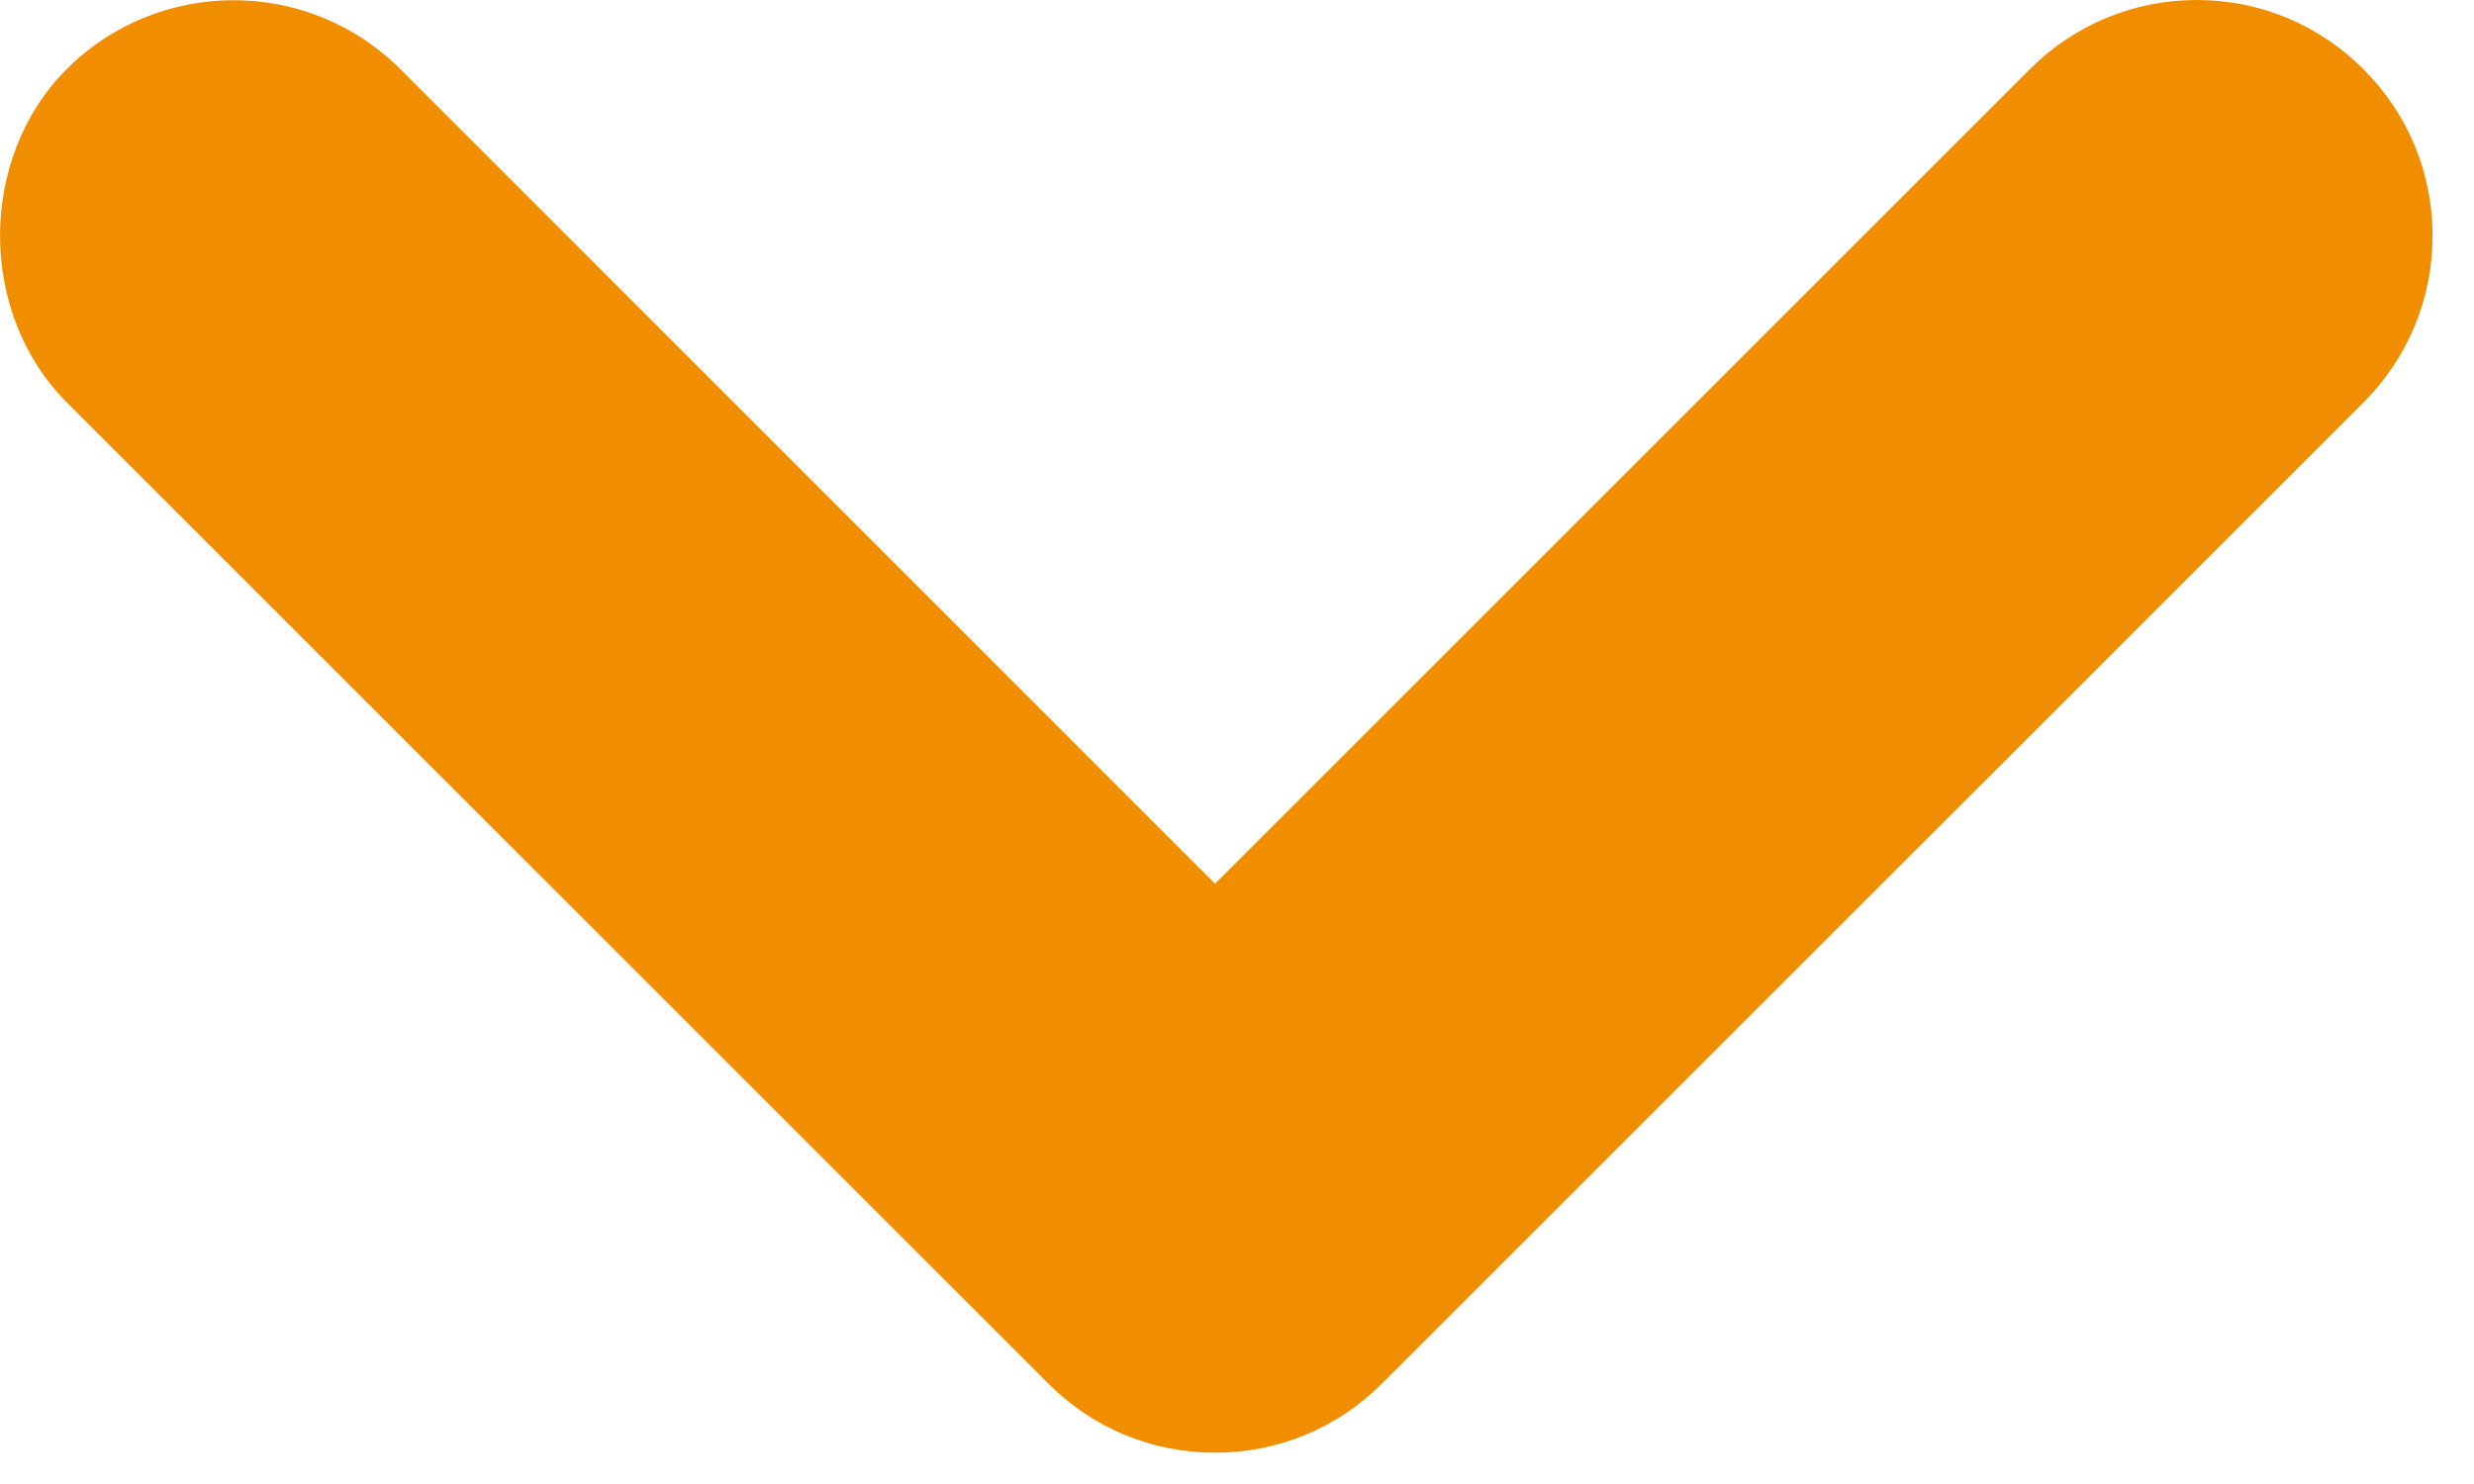 
<svg width="20px" height="12px" viewBox="0 0 20 12" version="1.1" xmlns="http://www.w3.org/2000/svg" xmlns:xlink="http://www.w3.org/1999/xlink">
    <!-- Generator: Sketch 51.1 (57501) - http://www.bohemiancoding.com/sketch -->
    <desc>Created with Sketch.</desc>
    <defs></defs>
    <g id="Final" stroke="none" stroke-width="1" fill="none" fill-rule="evenodd">
        <g id="Desktop-HD_Glossar" transform="translate(-1017, -1081)" fill="#F18E00">
            <g id="Glossar" transform="translate(401, 301)">
                <g id="Glossar_Pfeile" transform="translate(1, 0)">
                    <g id="Button_Pfeil_unten" transform="translate(615, 780)">
                        <path d="M0.54,3.254 L8.476,11.189 C8.835,11.549 9.313,11.747 9.822,11.747 C10.332,11.747 10.81,11.549 11.171,11.189 L19.107,3.254 C19.466,2.894 19.665,2.415 19.665,1.906 C19.665,1.397 19.466,0.918 19.105,0.559 C18.747,0.199 18.267,0 17.759,0 C17.25,0 16.77,0.199 16.41,0.559 L9.822,7.146 L3.236,0.559 C2.493,-0.184 1.282,-0.184 0.539,0.559 C-0.179,1.278 -0.18,2.533 0.54,3.254"></path>
                    </g>
                </g>
            </g>
        </g>
    </g>
</svg>
